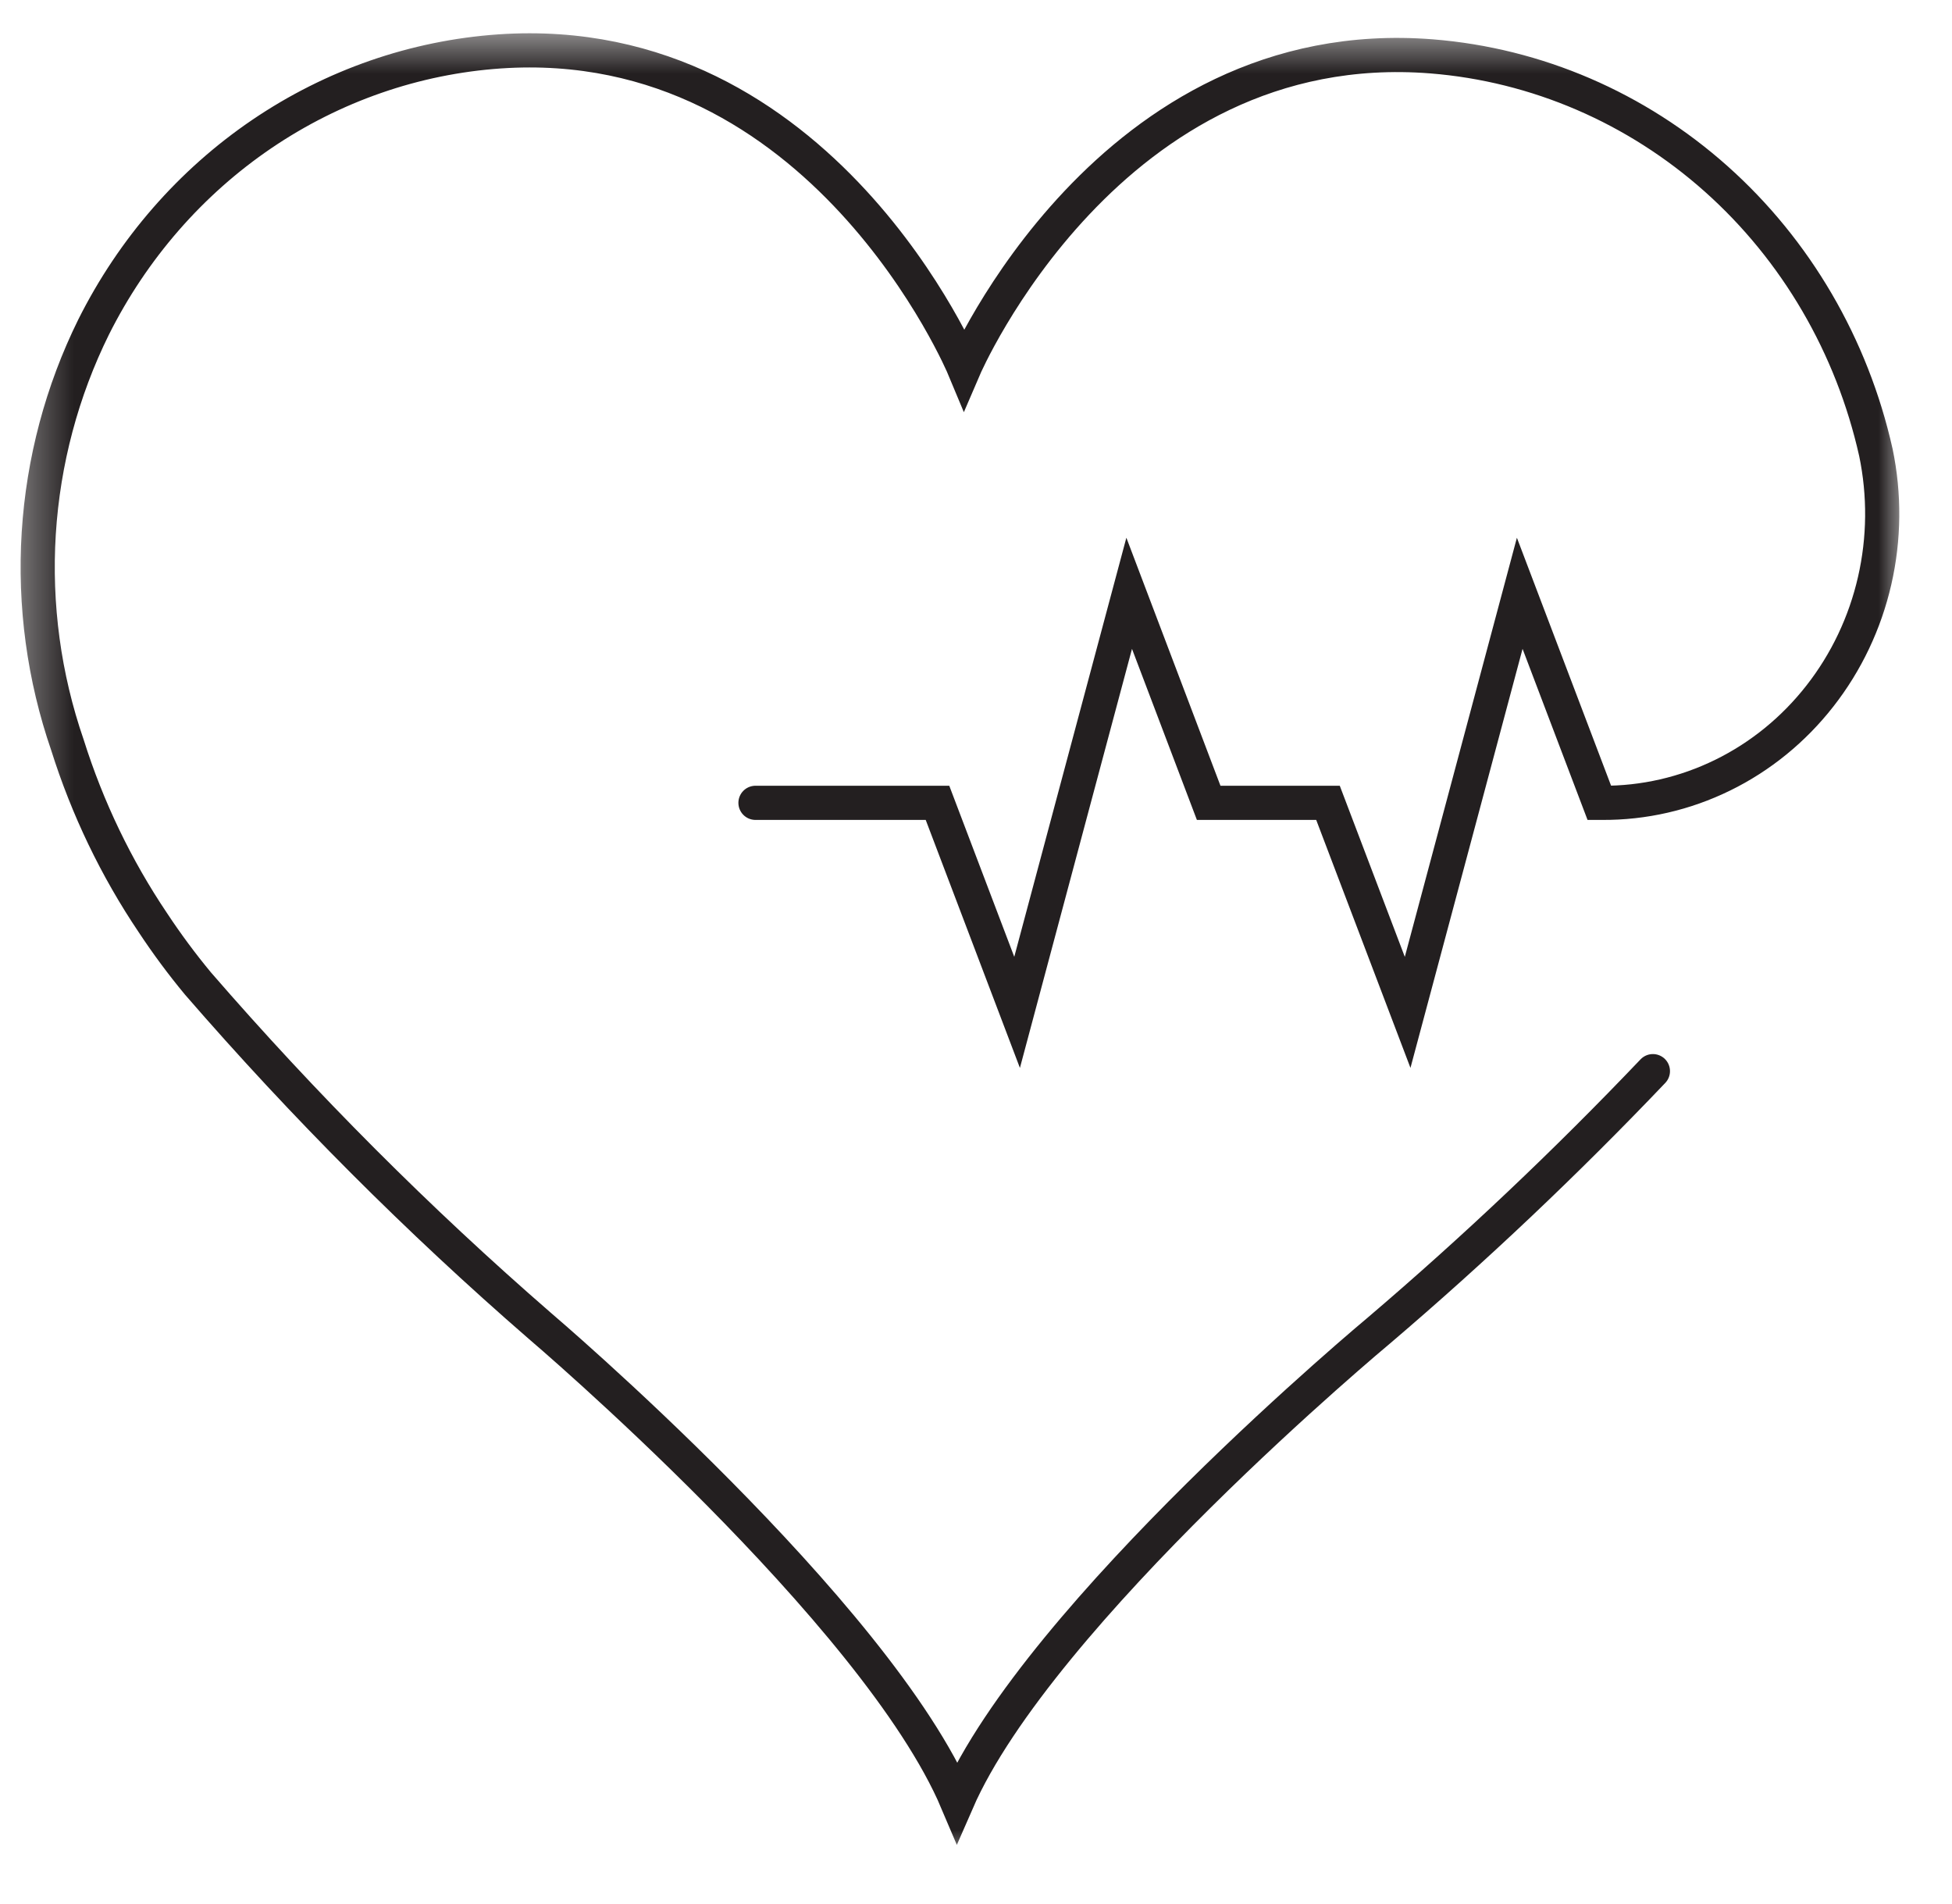 <svg width="40" height="39" viewBox="0 0 40 39" fill="none" xmlns="http://www.w3.org/2000/svg">
<mask id="mask0_4443_2463" style="mask-type:luminance" maskUnits="userSpaceOnUse" x="0" y="0" width="40" height="39">
<path d="M39.024 0.568H0.334V38.044H39.024V0.568Z" fill="white"/>
</mask>
<g mask="url(#mask0_4443_2463)">
<path d="M15.481 16.448H19.211L20.842 20.741L21.99 16.448L23.139 12.155L24.768 16.448H27.213L28.845 20.741L29.994 16.448L31.142 12.155L32.773 16.448H32.827C33.682 16.454 34.528 16.26 35.301 15.881C36.075 15.502 36.756 14.947 37.295 14.257C37.834 13.568 38.217 12.762 38.415 11.898C38.613 11.034 38.621 10.136 38.44 9.268C37.951 7.087 36.805 5.125 35.169 3.666C33.532 2.207 31.489 1.327 29.338 1.155C22.725 0.632 19.756 7.546 19.756 7.546C19.756 7.546 16.862 0.601 10.239 1.053C8.502 1.173 6.824 1.756 5.366 2.745C3.909 3.734 2.722 5.096 1.919 6.699C1.269 8.013 0.887 9.45 0.794 10.923C0.702 12.396 0.902 13.873 1.382 15.263C1.79 16.558 2.379 17.784 3.131 18.901C3.417 19.334 3.726 19.751 4.056 20.149C6.229 22.656 8.57 25 11.063 27.164C11.063 27.164 17.966 33.029 19.612 36.911C21.297 33.047 28.258 27.257 28.258 27.257C30.216 25.588 32.089 23.815 33.871 21.945" stroke="#231F20" stroke-width="0.7" stroke-miterlimit="10" stroke-linecap="round"/>
</g>
</svg>
